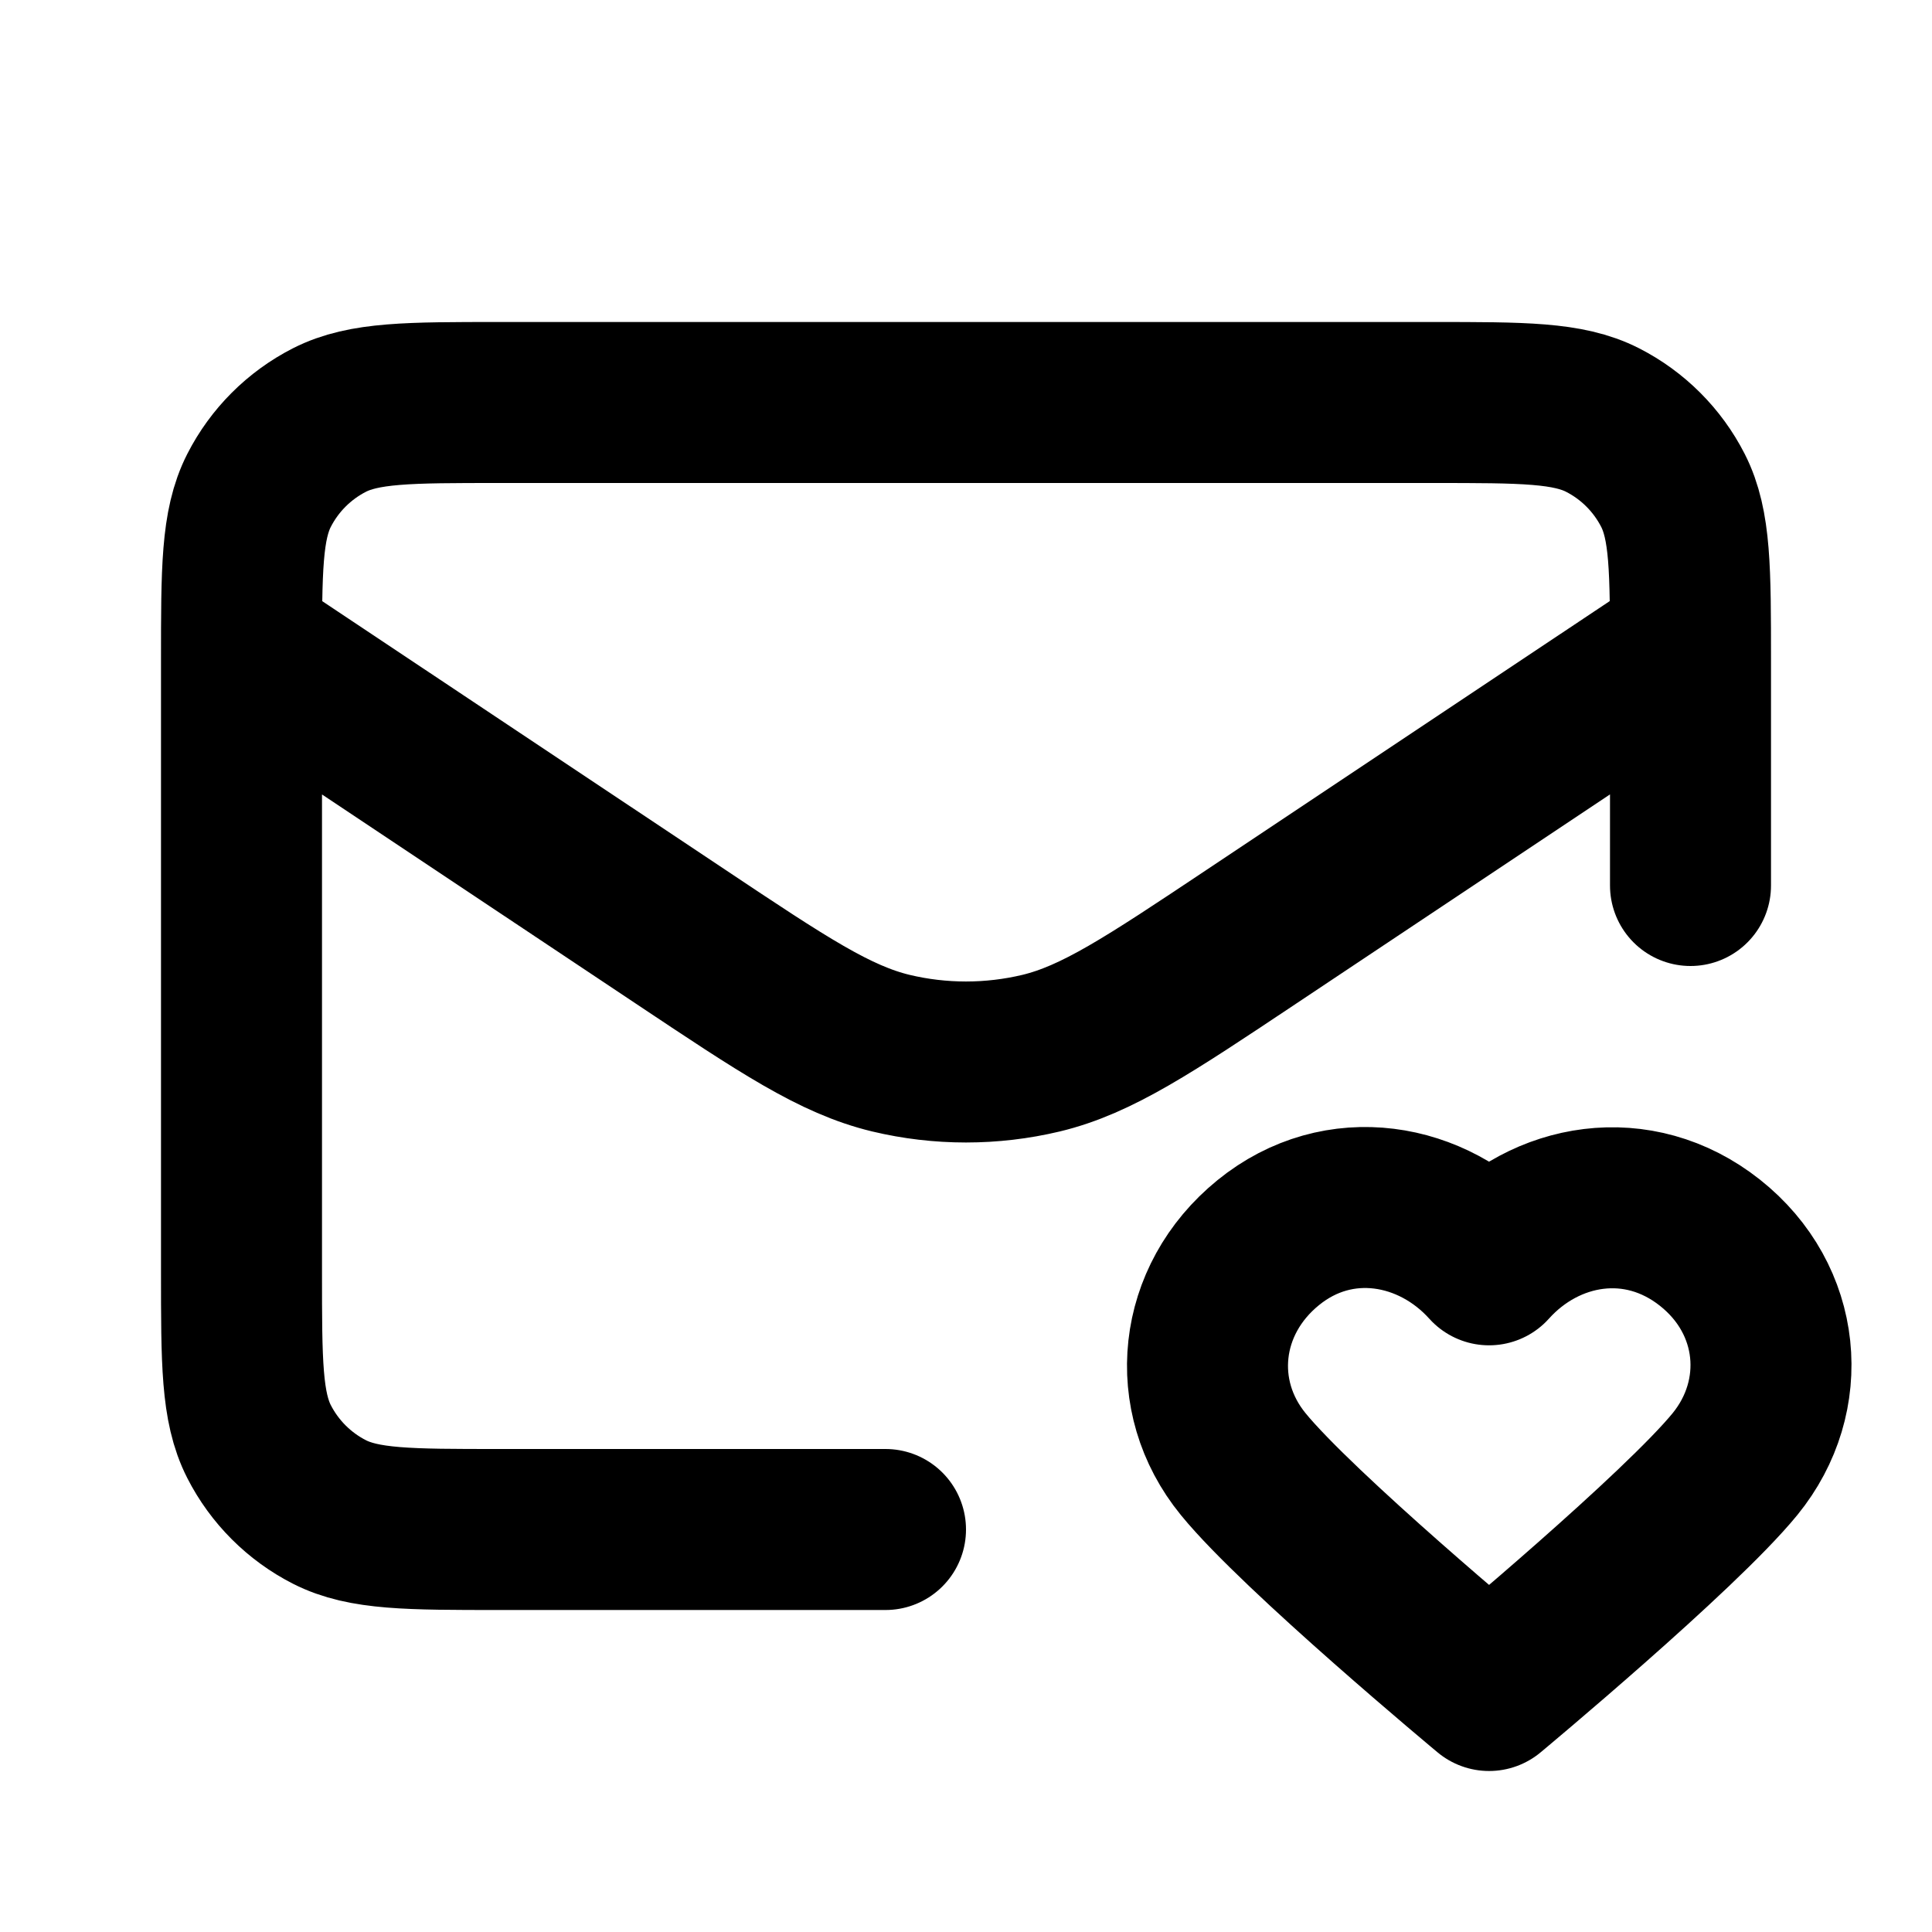 <svg
  width="64px"
  height="64px"
  viewBox="0 0 24 24"
  fill="none"
  xmlns="http://www.w3.org/2000/svg"
  stroke="#000"
><g id="SVGRepo_bgCarrier" stroke-width="0" /><g
    id="SVGRepo_tracerCarrier"
    stroke-linecap="round"
    stroke-linejoin="round"
  /><g id="SVGRepo_iconCarrier"> <path
      d="M11 19H6.2C5.08 19 4.52 19 4.092 18.782C3.716 18.59 3.41 18.284 3.218 17.908C3 17.48 3 16.92 3 15.8V8.2C3 7.08 3 6.52 3.218 6.092C3.41 5.716 3.716 5.41 4.092 5.218C4.52 5 5.08 5 6.2 5H17.8C18.92 5 19.48 5 19.908 5.218C20.284 5.41 20.59 5.716 20.782 6.092C21 6.52 21 7.08 21 8.2V11M20.607 8.262L15.55 11.633C14.267 12.489 13.625 12.916 12.932 13.083C12.319 13.229 11.68 13.229 11.068 13.083C10.374 12.916 9.733 12.489 8.45 11.633L3.147 8.099M18.498 15.712C17.798 14.933 16.631 14.723 15.754 15.437C14.877 16.15 14.754 17.343 15.443 18.187C16.131 19.031 18.498 21 18.498 21C18.498 21 20.864 19.031 21.553 18.187C22.241 17.343 22.133 16.143 21.241 15.437C20.349 14.731 19.197 14.933 18.498 15.712Z"
      stroke="#000"
      stroke-width="2"
      stroke-linecap="round"
      stroke-linejoin="round"
    /> </g></svg>
